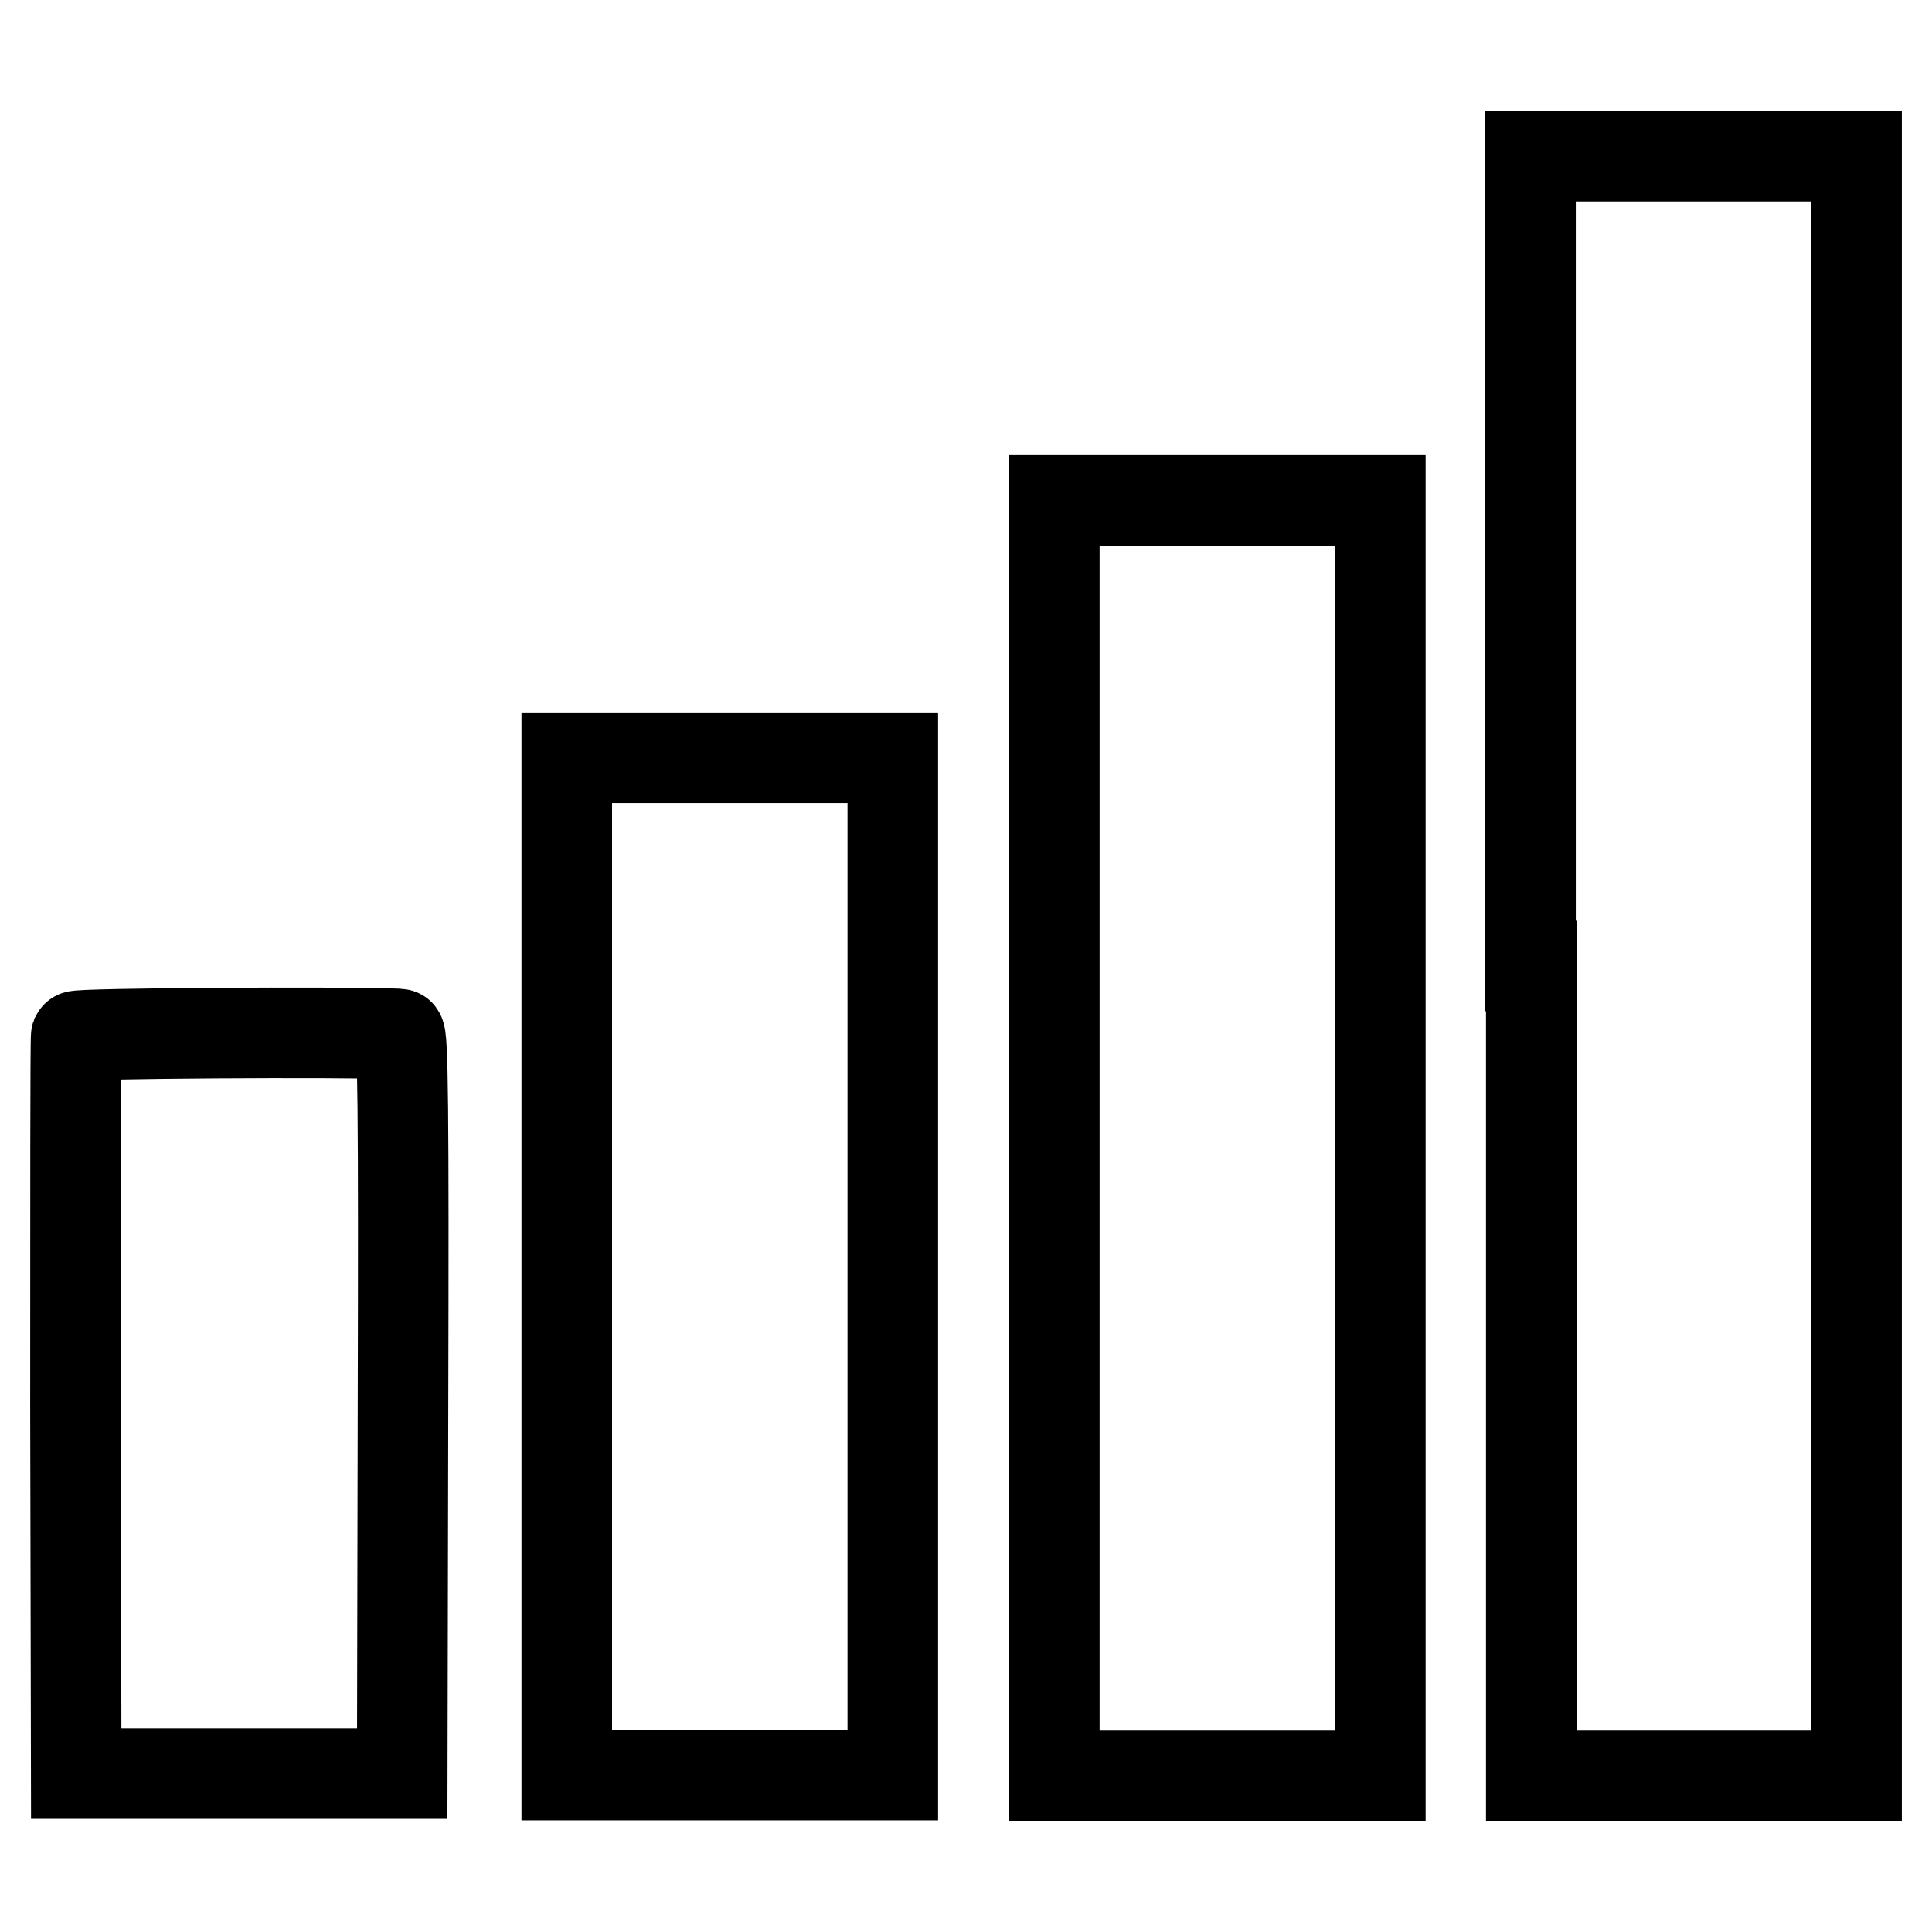 <?xml version="1.0" encoding="utf-8"?>
<!-- Svg Vector Icons : http://www.onlinewebfonts.com/icon -->
<!DOCTYPE svg PUBLIC "-//W3C//DTD SVG 1.1//EN" "http://www.w3.org/Graphics/SVG/1.1/DTD/svg11.dtd">
<svg version="1.1" xmlns="http://www.w3.org/2000/svg" xmlns:xlink="http://www.w3.org/1999/xlink" x="0px" y="0px" viewBox="0 0 256 256" enable-background="new 0 0 256 256" xml:space="preserve">
<g><g><g><path stroke-width="12" fill-opacity="0" stroke="#000000"  d="M202.9,128v107.3h21.6H246V128V20.7h-21.6h-21.6V128z"/><path stroke-width="12" fill-opacity="0" stroke="#000000"  d="M139.7,150.8v84.5h21.6h21.6v-84.5V66.3h-21.6h-21.6V150.8z"/><path stroke-width="12" fill-opacity="0" stroke="#000000"  d="M75.1,167.8v67.4h21.6h21.6v-67.4v-67.4H96.6H75.1V167.8z"/><path stroke-width="12" fill-opacity="0" stroke="#000000"  d="M10.1,137.3c-0.1,0.3-0.1,22.4-0.1,49.1l0.1,48.6h21.6h21.6l0.1-49c0.1-39,0-49-0.5-49C45,136.7,10.3,136.9,10.1,137.3z"/></g></g></g>
</svg>